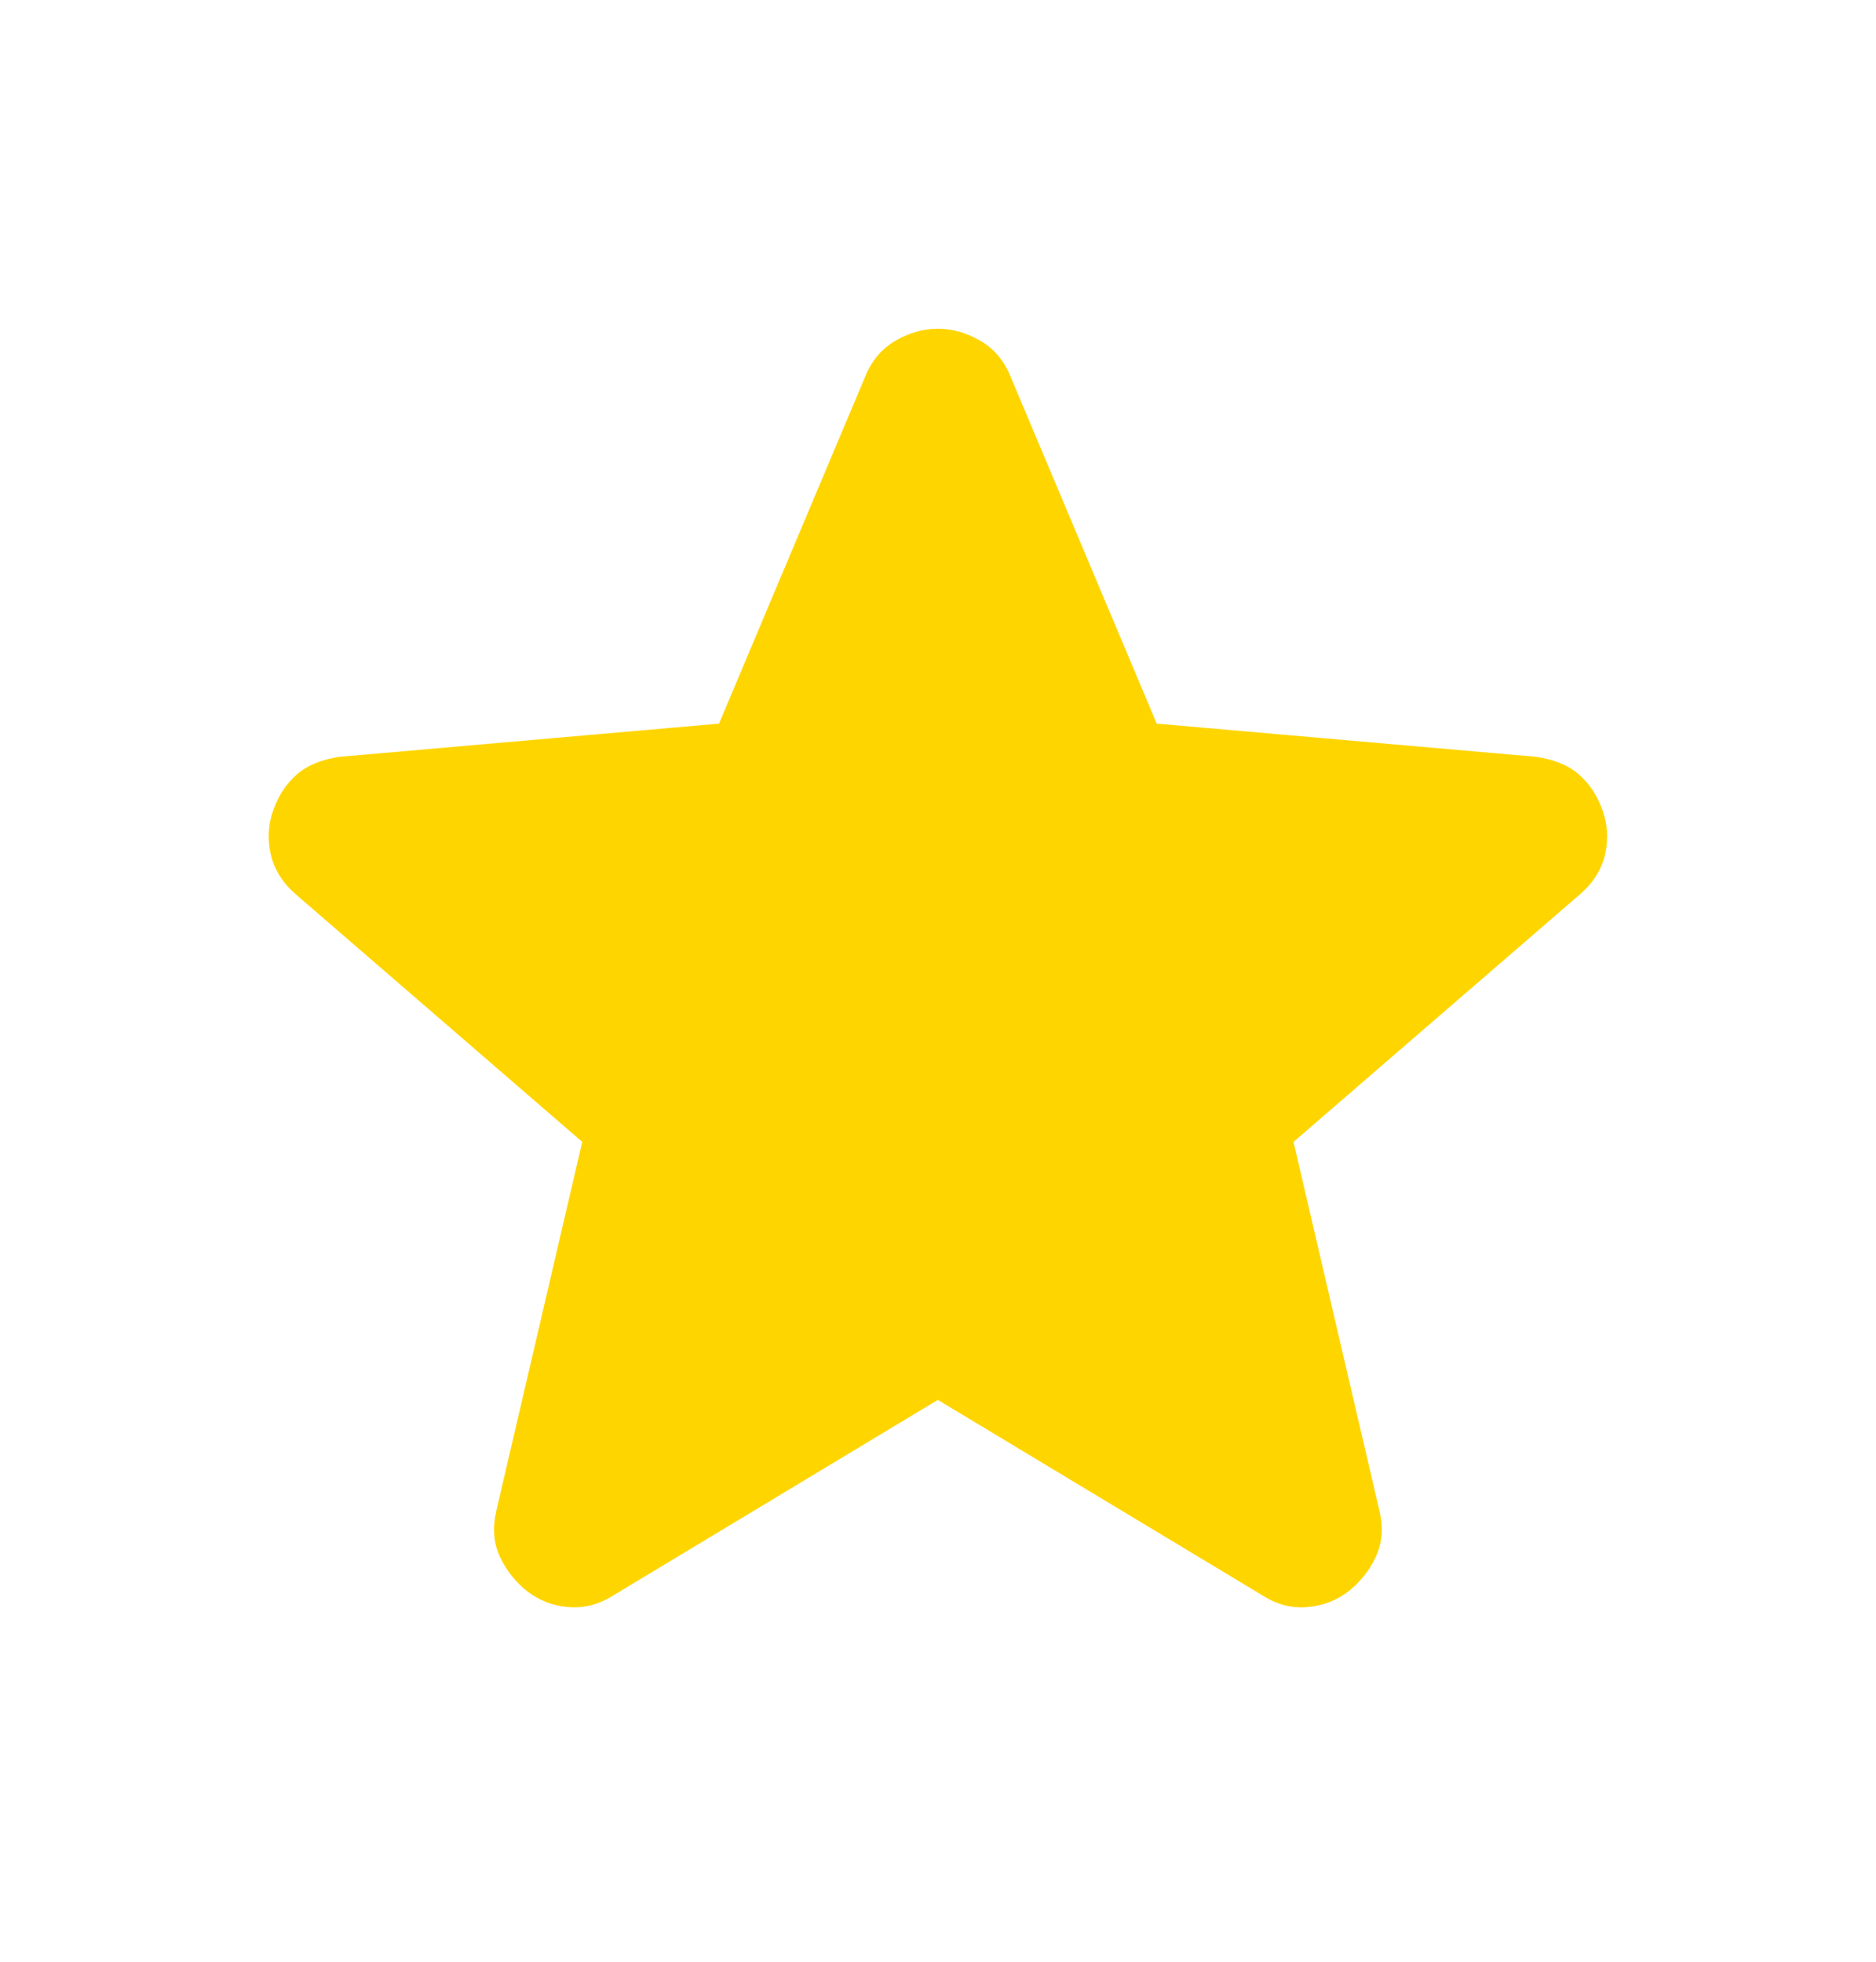 <svg width="22" height="23" viewBox="0 0 22 23" fill="none" xmlns="http://www.w3.org/2000/svg">
<path d="M10.998 16.413L7.194 18.704C7.026 18.811 6.851 18.857 6.667 18.842C6.484 18.827 6.324 18.766 6.186 18.659C6.049 18.552 5.942 18.418 5.865 18.258C5.789 18.098 5.774 17.918 5.819 17.719L6.828 13.388L3.459 10.477C3.306 10.34 3.211 10.183 3.173 10.007C3.135 9.831 3.146 9.659 3.207 9.492C3.267 9.325 3.359 9.187 3.482 9.079C3.605 8.972 3.773 8.903 3.986 8.873L8.432 8.484L10.151 4.404C10.227 4.221 10.346 4.084 10.506 3.992C10.667 3.9 10.831 3.854 10.998 3.854C11.166 3.854 11.33 3.9 11.491 3.992C11.652 4.084 11.77 4.221 11.846 4.404L13.565 8.484L18.011 8.873C18.225 8.904 18.393 8.973 18.515 9.079C18.637 9.186 18.729 9.324 18.79 9.492C18.851 9.66 18.863 9.832 18.825 10.008C18.787 10.184 18.692 10.341 18.538 10.477L15.169 13.388L16.178 17.719C16.224 17.918 16.208 18.097 16.132 18.258C16.055 18.419 15.948 18.552 15.811 18.659C15.674 18.765 15.513 18.826 15.33 18.842C15.146 18.858 14.971 18.812 14.803 18.704L10.998 16.413Z" fill="#FFD500"/>
</svg>
